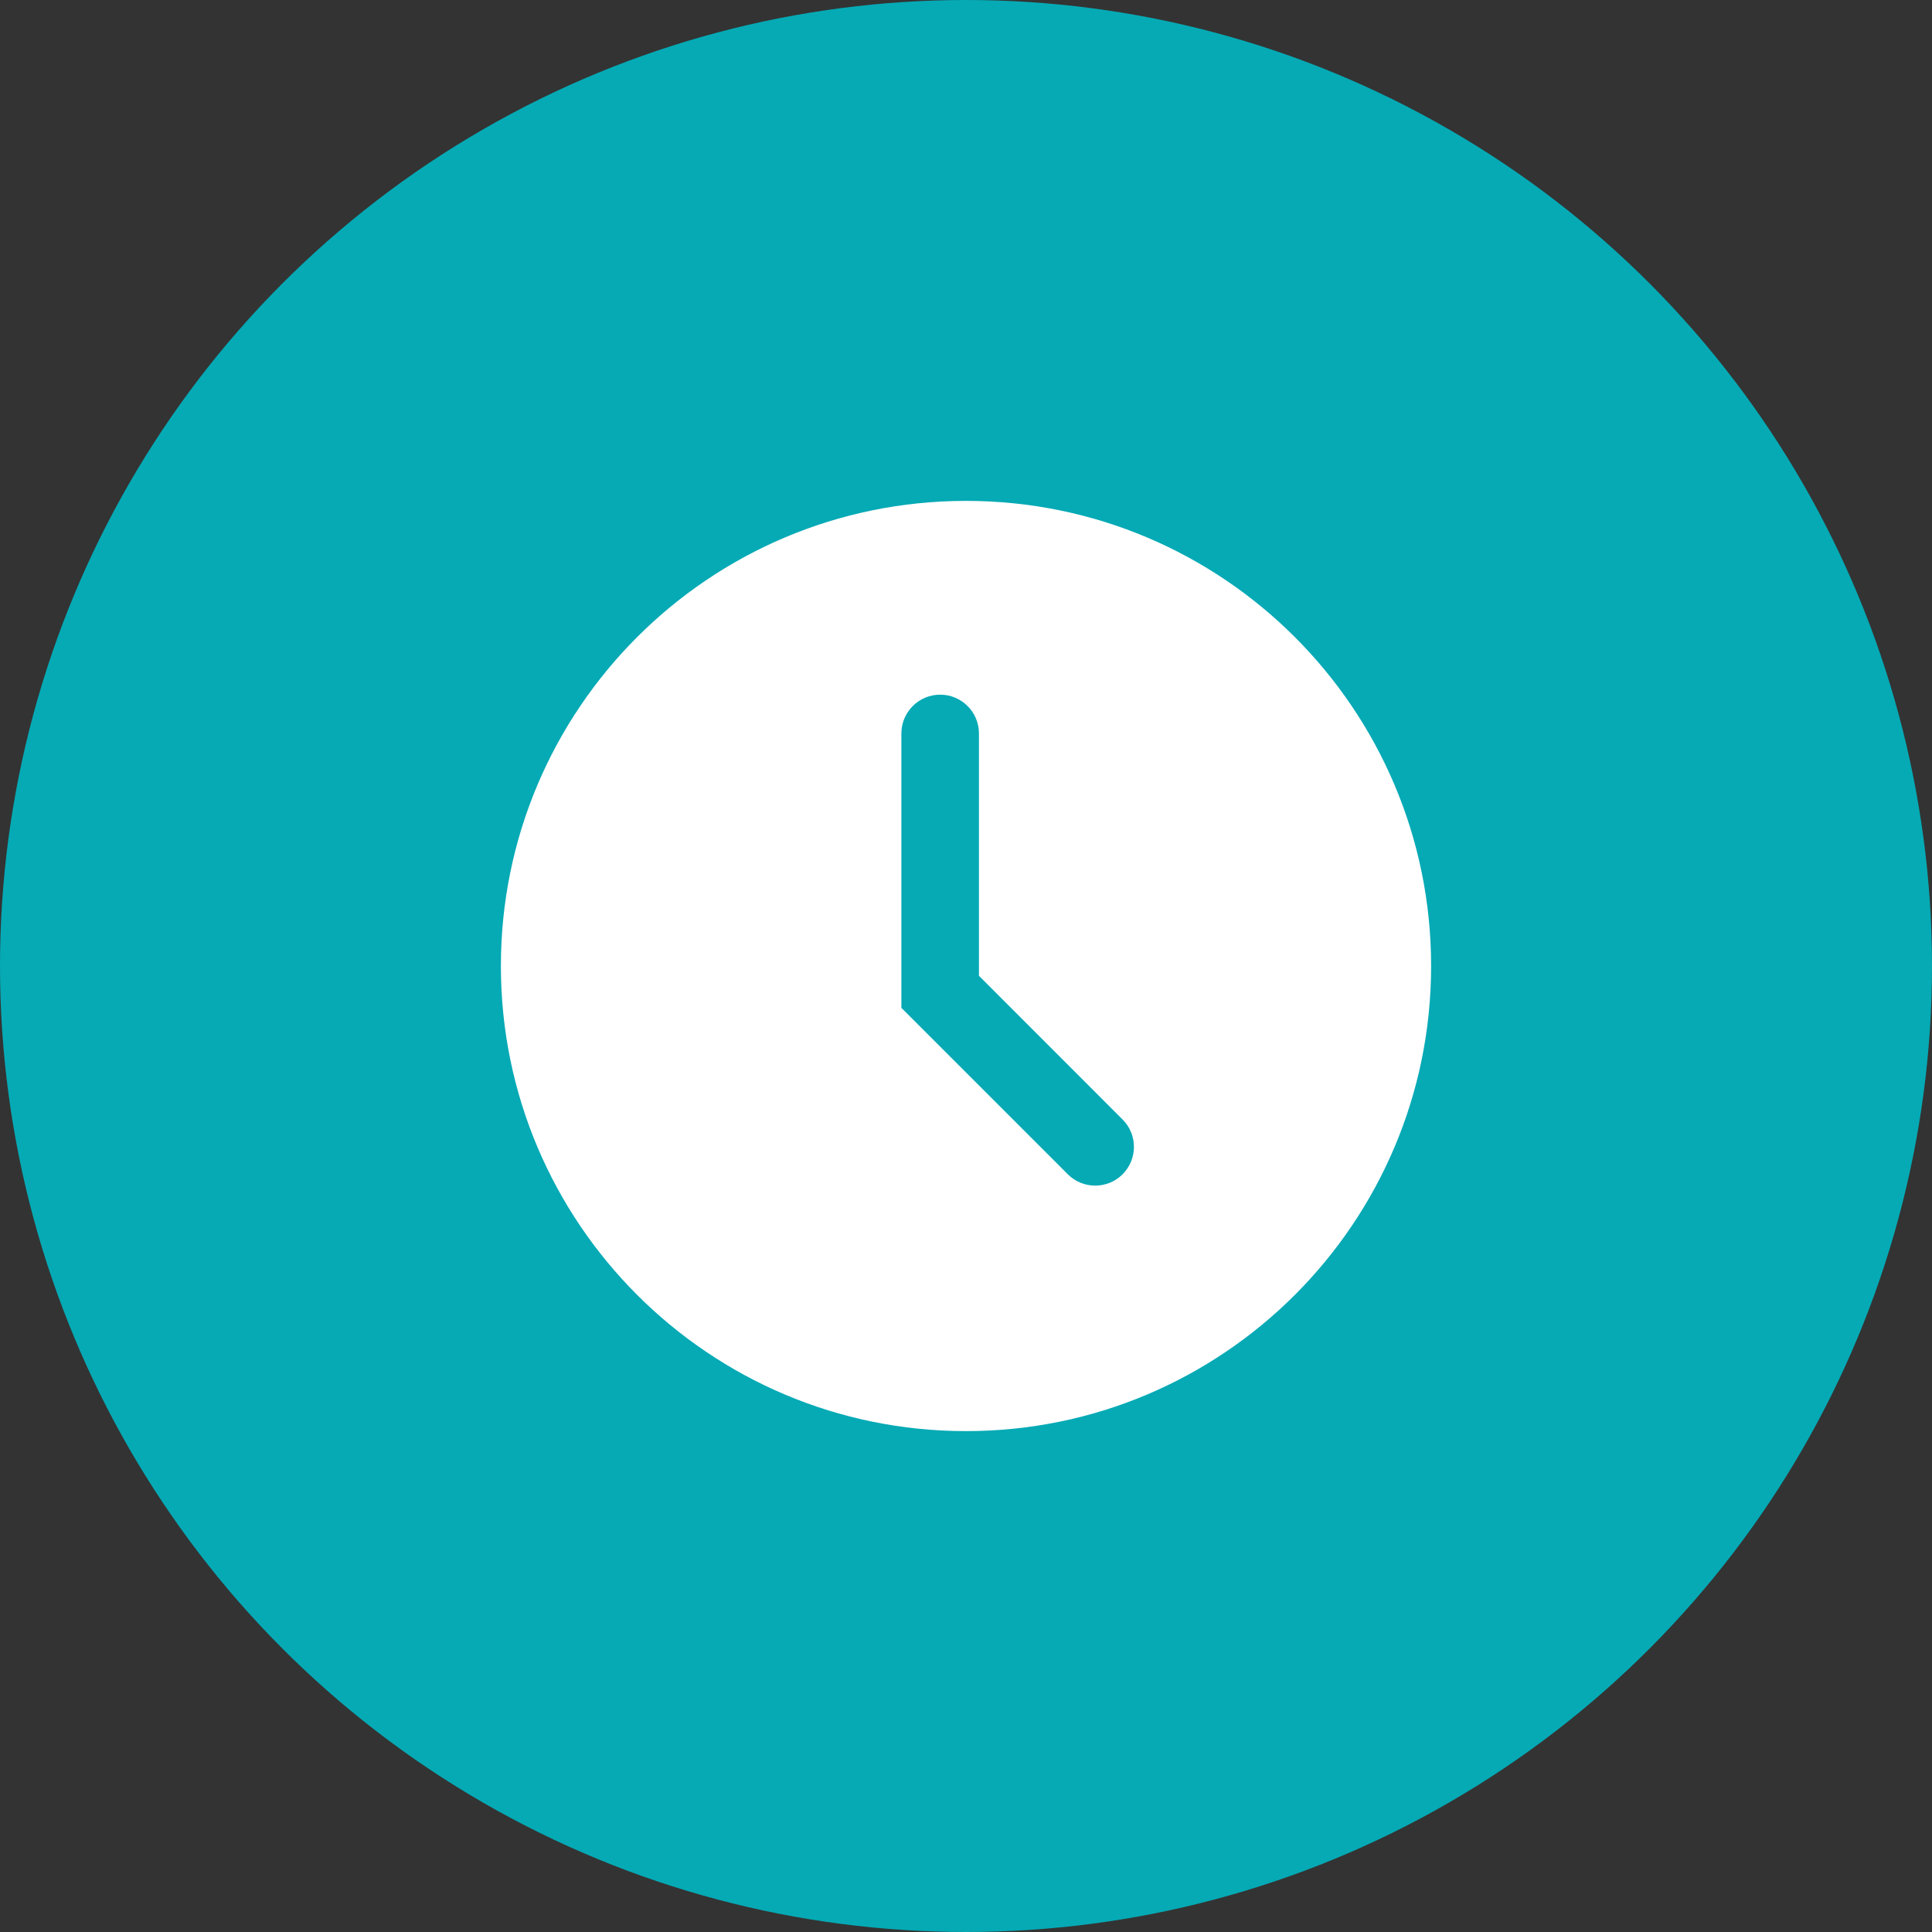 <svg width="27" height="27" viewBox="0 0 27 27" fill="none" xmlns="http://www.w3.org/2000/svg">
<rect x="0" y="0" width="27" height="27" fill="#333333" stroke="none"/>
<circle cx="13.5" cy="13.5" r="13.5" fill="#05AAB5"/>
<path fill-rule="evenodd" clip-rule="evenodd" d="M13.5 20C17.09 20 20 17.09 20 13.5C20 9.91 17.09 7 13.5 7C9.91 7 7 9.91 7 13.5C7 17.09 9.91 20 13.5 20ZM13.681 10.25C13.681 9.951 13.438 9.708 13.139 9.708C12.84 9.708 12.597 9.951 12.597 10.25V13.861V14.085L12.756 14.244L14.923 16.411C15.134 16.622 15.477 16.622 15.688 16.411C15.9 16.199 15.9 15.856 15.688 15.645L13.681 13.637V10.25Z" fill="white"/>
</svg>
